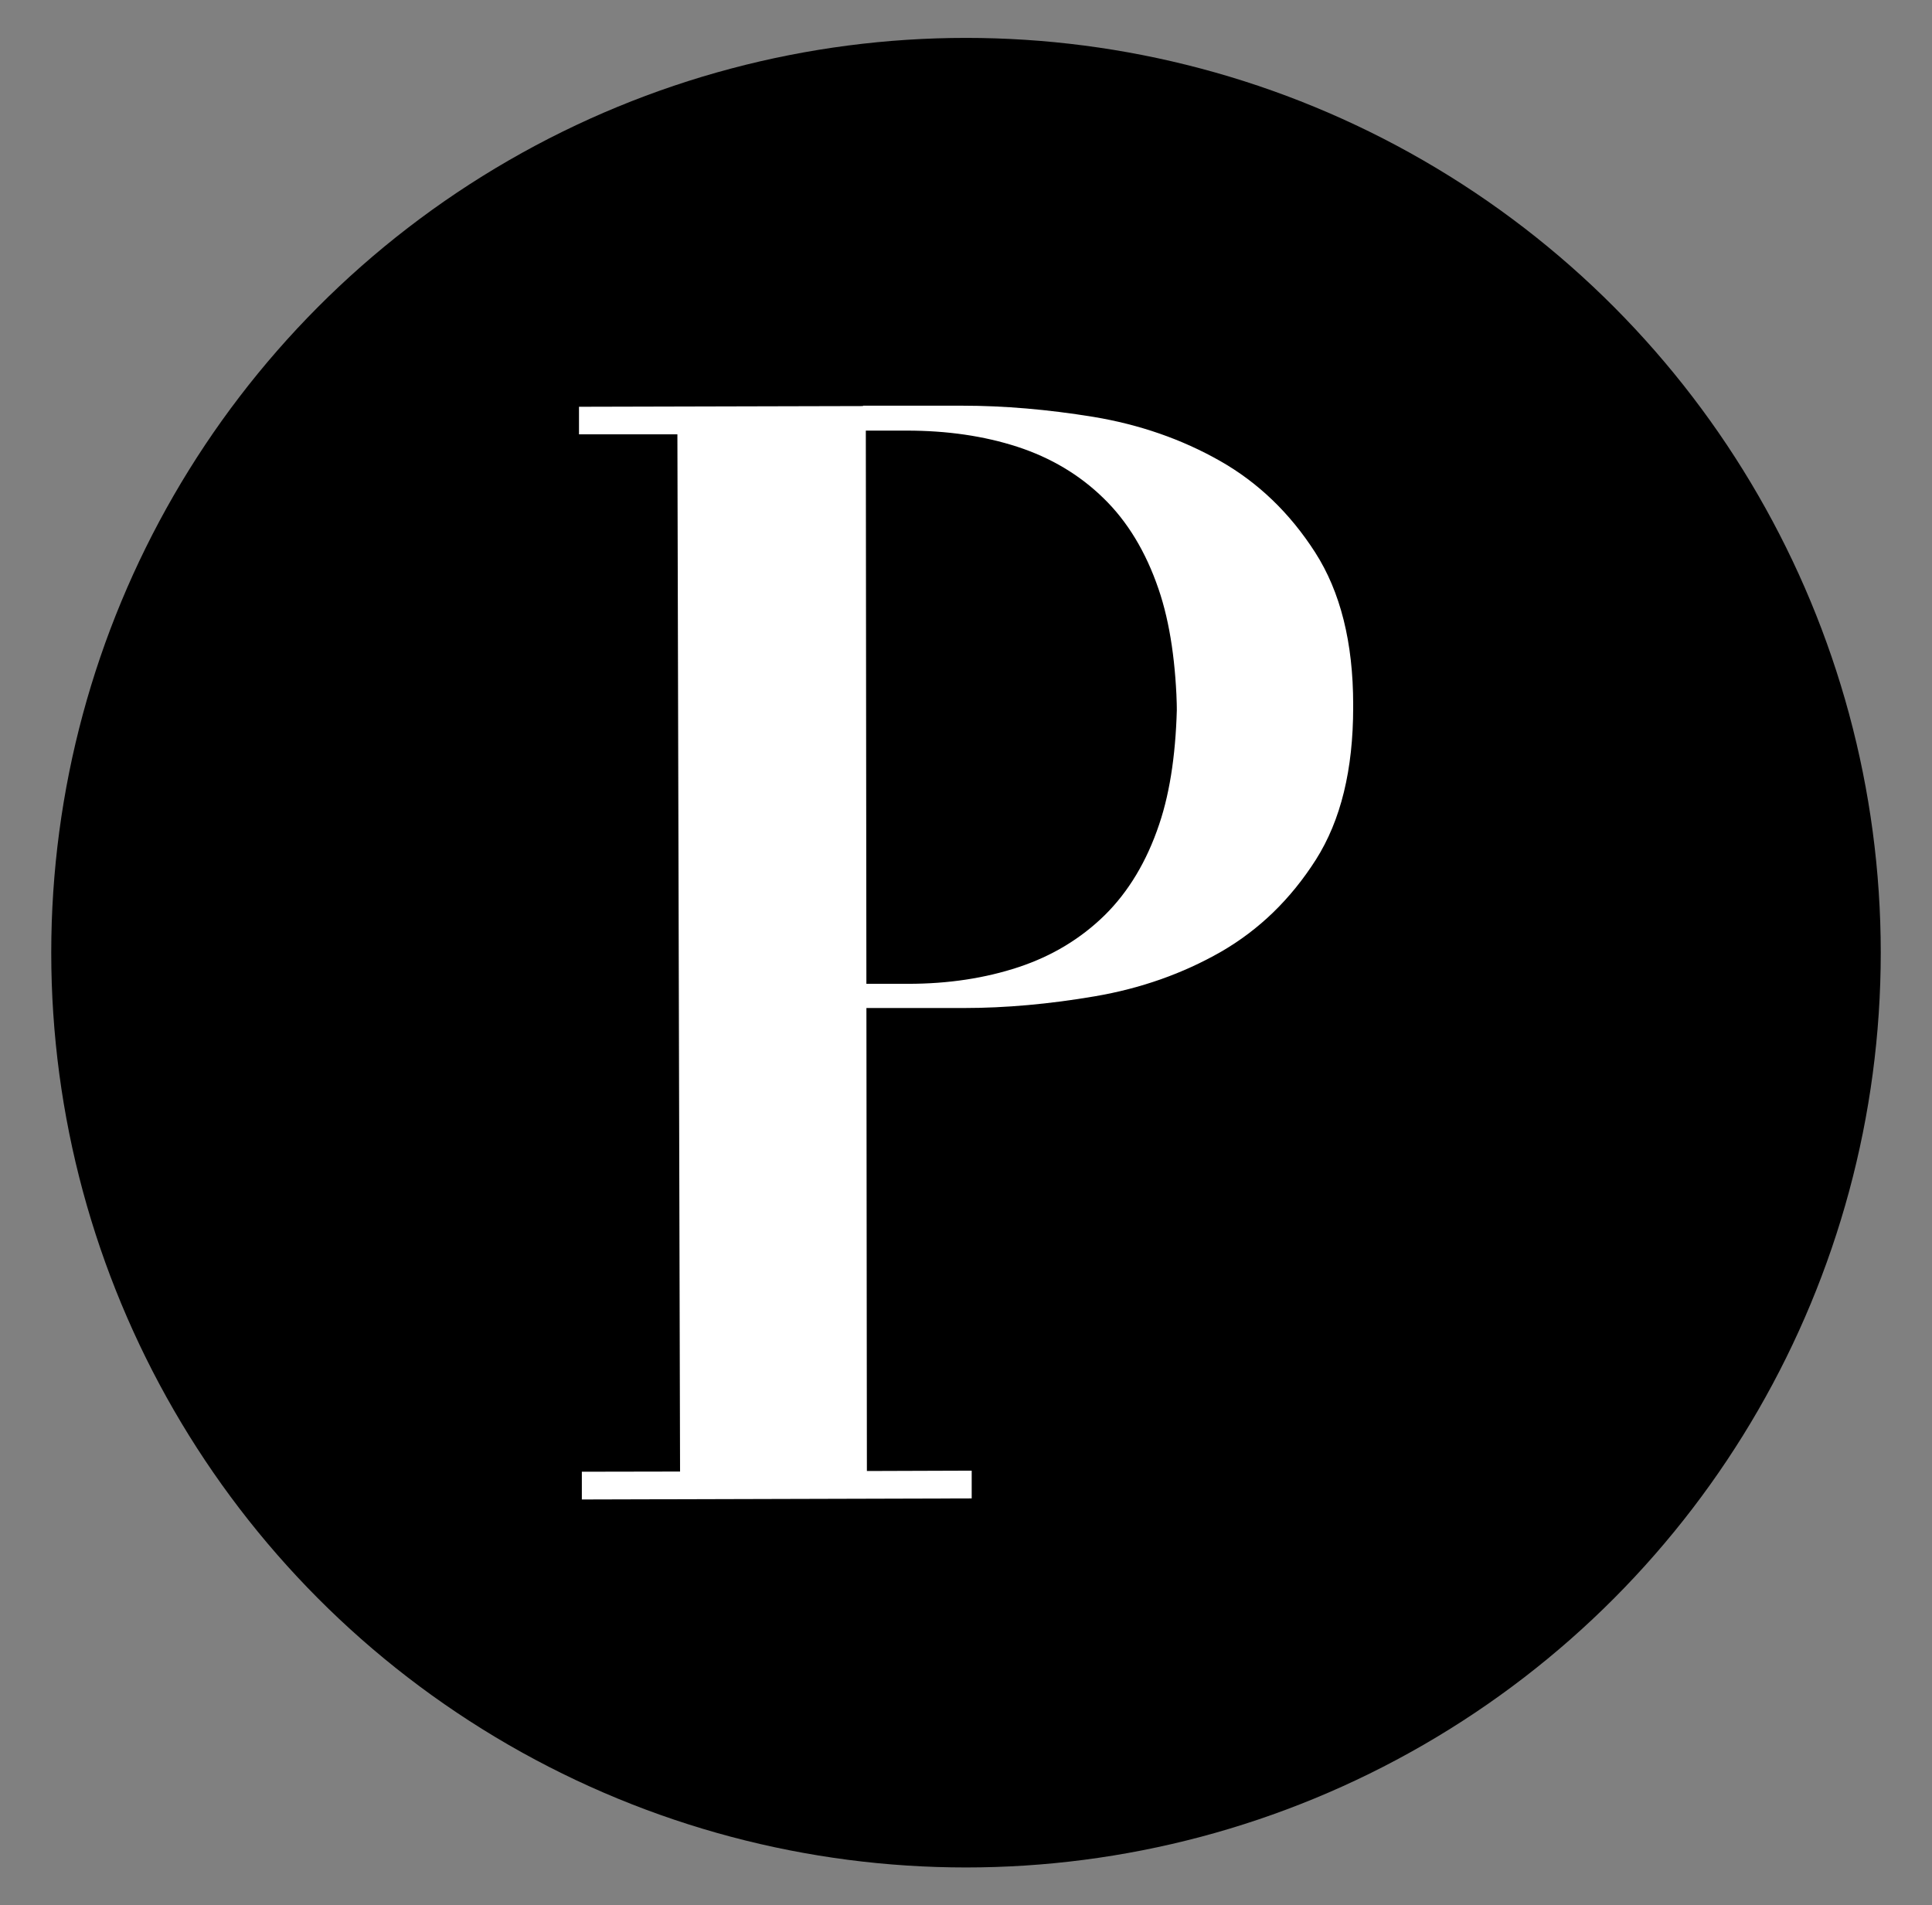 <?xml version="1.0" encoding="UTF-8"?>
<svg id="Capa_1" data-name="Capa 1" xmlns="http://www.w3.org/2000/svg" viewBox="0 0 108.58 107.08">
  <rect x="0" y="0" width="108.58" height="107.08" fill="#808080" stroke="none"/>
  <defs>
    <style>
      .cls-1 {
        fill: #fff;
      }
    </style>
  </defs>
  <circle cx="54.29" cy="53.54" r="51.41"/>
  <g>
    <path class="cls-1" d="M48.66,24.2l.06,58.47,5.89-.02v1.56s-21.91.06-21.91.06v-1.56s5.52-.01,5.52-.01l-.15-58.29h-5.53s0-1.55,0-1.55l16.11-.04"/>
    <g>
      <path class="cls-1" d="M48.49,24.2c.58,0,2.28,0,2.47,0,2.27,0,4.34.3,6.22.91,1.87.61,3.49,1.57,4.84,2.89,1.35,1.31,2.38,3.02,3.09,5.1.66,1.92.98,4.25,1.04,6.9l9.88-.03c0-.13.02-.24.02-.37,0-3.5-.72-6.35-2.14-8.56-1.42-2.21-3.2-3.92-5.35-5.14-2.15-1.22-4.52-2.04-7.1-2.47-2.58-.42-5.03-.63-7.37-.63h-5.59"/>
      <path class="cls-1" d="M48.46,55.29c.58,0,2.4,0,2.58,0,2.27,0,4.34-.32,6.21-.94,1.87-.62,3.48-1.59,4.83-2.91,1.34-1.32,2.37-3.03,3.07-5.12.65-1.92.96-4.26,1-6.91l9.88-.03c0,.13.02.24.02.37,0,3.5-.69,6.35-2.1,8.57-1.41,2.21-3.18,3.93-5.33,5.17-2.15,1.23-4.51,2.06-7.08,2.5s-5.03.66-7.36.66h-5.59"/>
    </g>
  </g>
</svg>